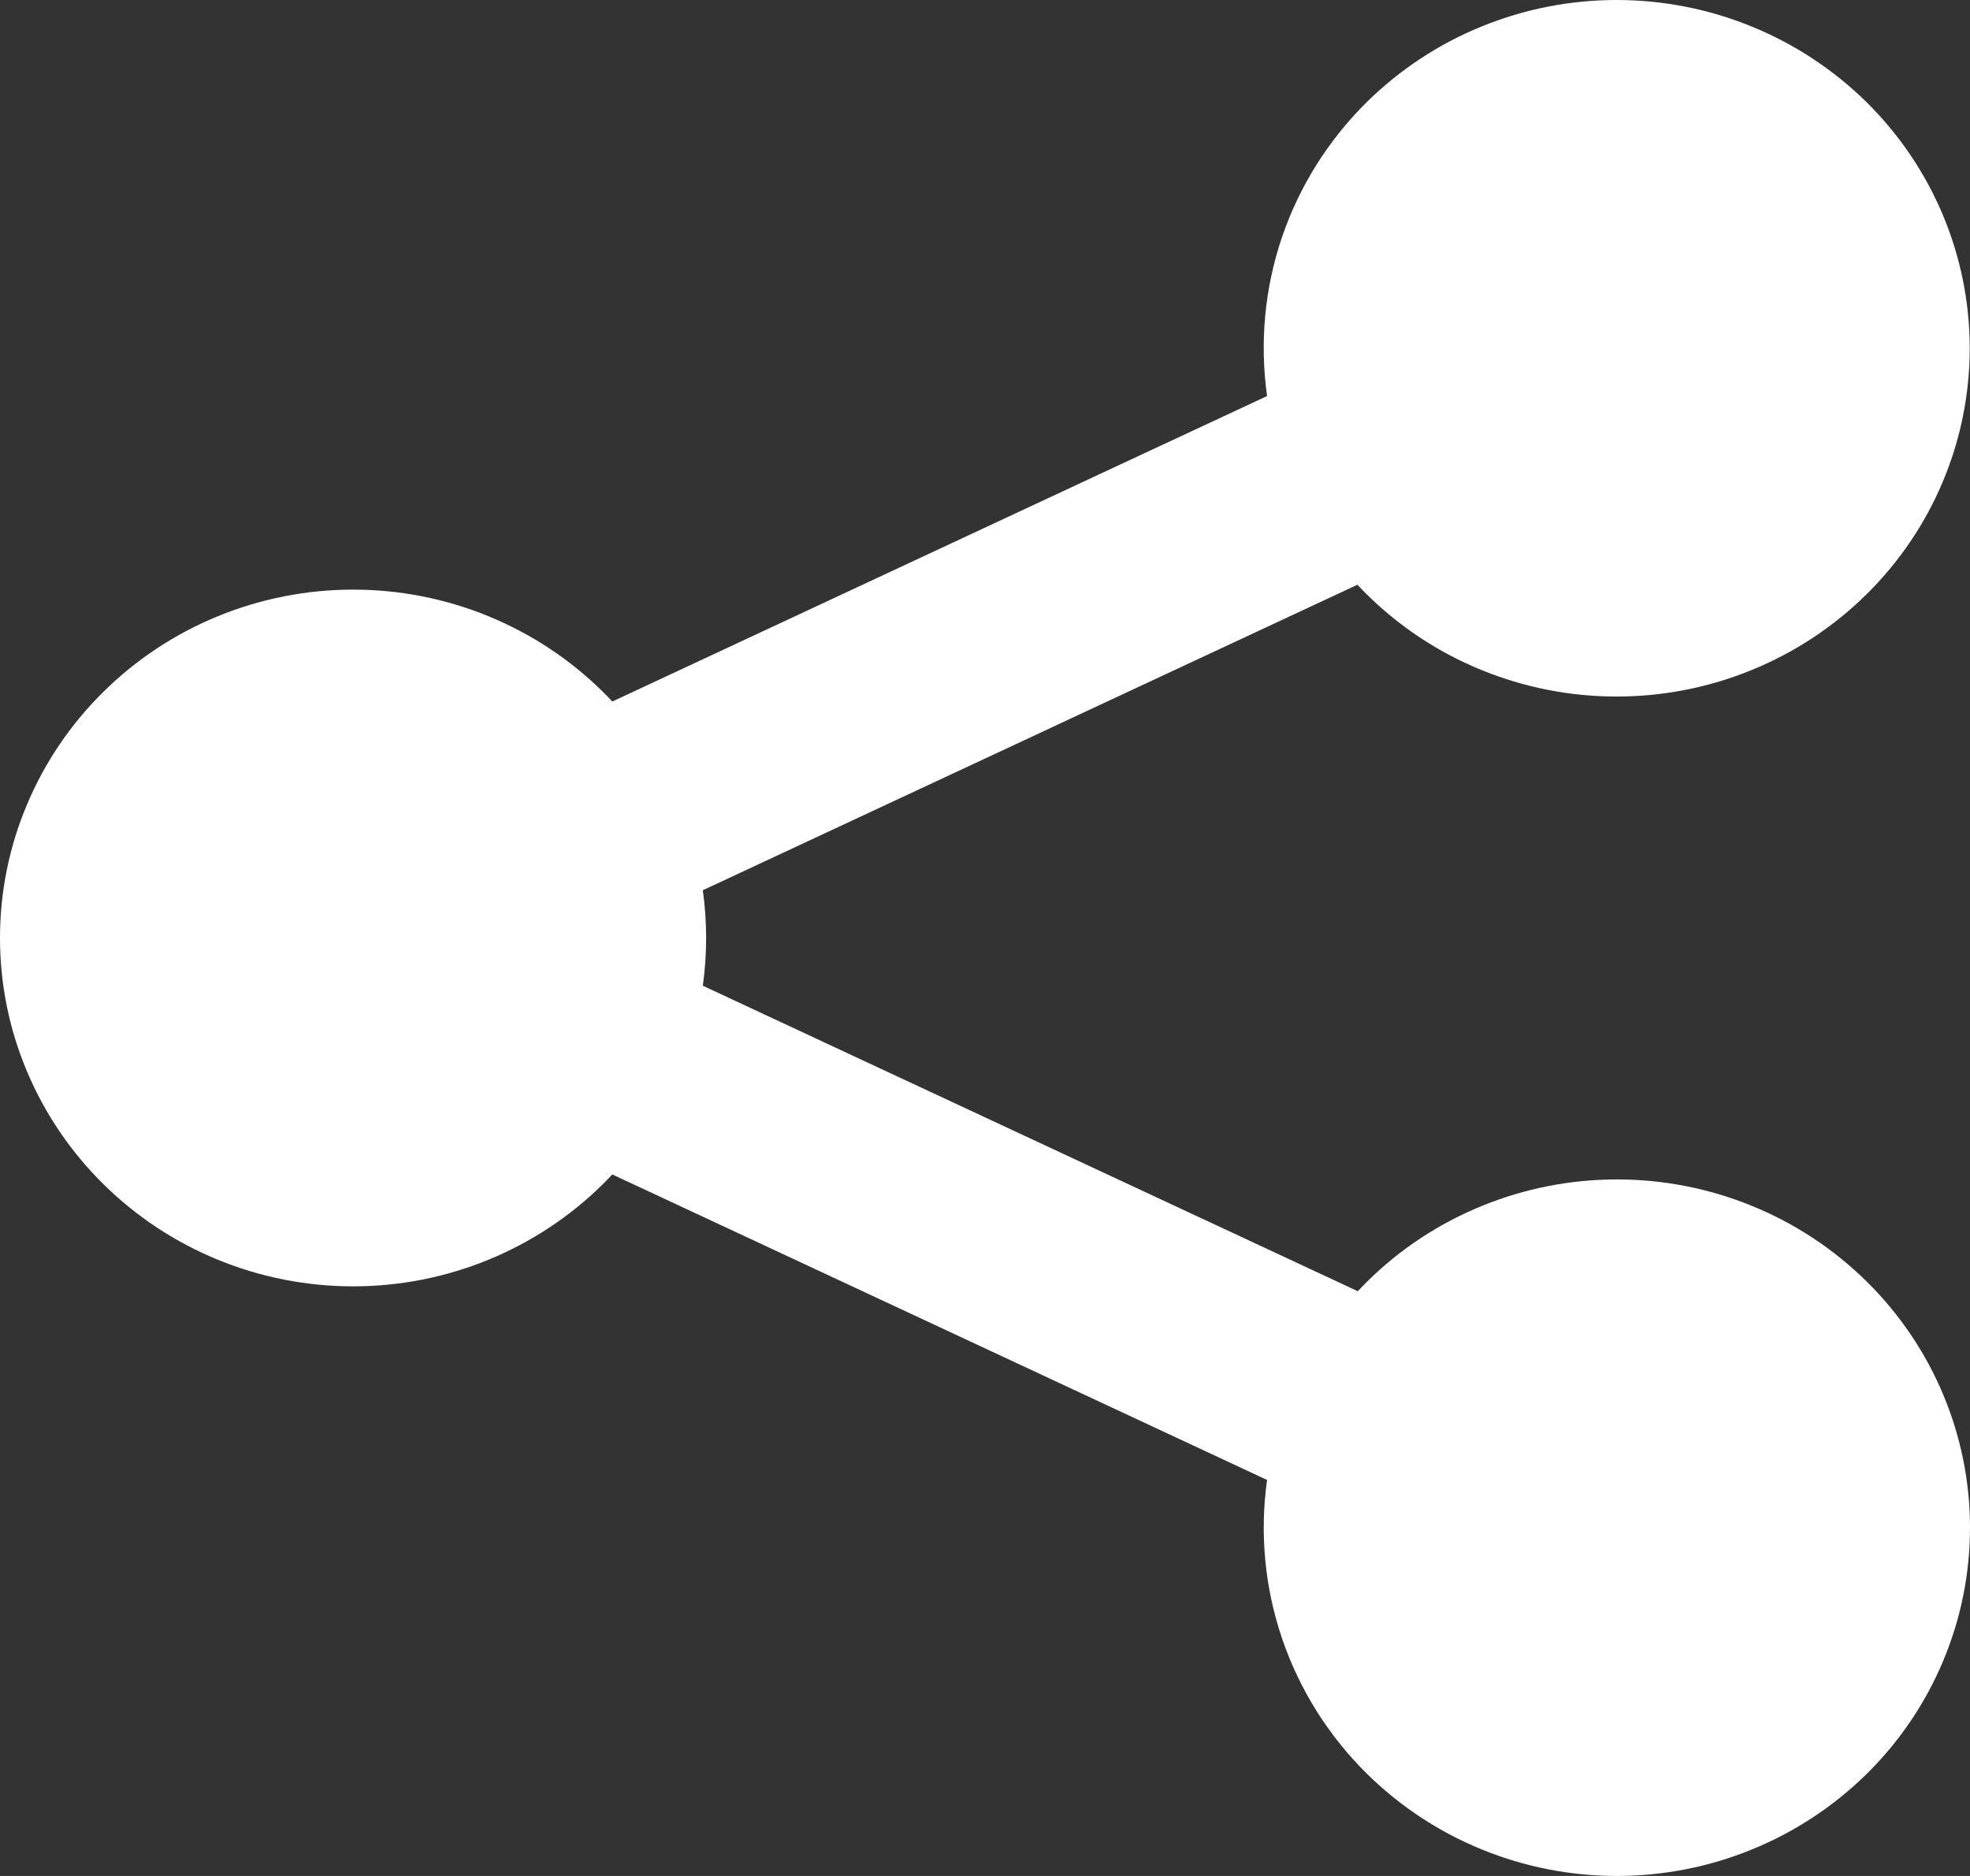 <svg width="21" height="20" viewBox="0 0 21 20" fill="none" xmlns="http://www.w3.org/2000/svg">
<rect x="0" y="0" width="21" height="20" fill="#333333" stroke="none"/>
<path d="M19.898 13.662C19.549 13.317 19.134 13.043 18.677 12.857C18.22 12.67 17.731 12.574 17.237 12.574C16.742 12.574 16.253 12.67 15.796 12.857C15.339 13.043 14.924 13.317 14.575 13.662C14.54 13.696 14.507 13.731 14.474 13.766L7.492 10.509C7.539 10.171 7.539 9.829 7.492 9.491L14.47 6.234C14.503 6.269 14.536 6.304 14.571 6.338C14.921 6.683 15.335 6.957 15.792 7.143C16.249 7.33 16.738 7.426 17.233 7.426C17.727 7.426 18.217 7.33 18.673 7.143C19.13 6.957 19.545 6.683 19.895 6.338C20.601 5.642 20.997 4.698 20.997 3.713C20.997 2.728 20.601 1.784 19.895 1.087C19.545 0.743 19.13 0.469 18.673 0.283C18.217 0.096 17.727 0 17.233 0C16.738 0 16.249 0.096 15.792 0.283C15.335 0.469 14.921 0.743 14.571 1.087C14.16 1.493 13.85 1.987 13.665 2.531C13.481 3.075 13.427 3.654 13.507 4.222L6.527 7.479C6.494 7.444 6.461 7.409 6.426 7.375C6.077 7.03 5.662 6.756 5.205 6.569C4.749 6.382 4.259 6.286 3.764 6.286C3.27 6.286 2.78 6.382 2.324 6.569C1.867 6.756 1.452 7.03 1.103 7.375C0.753 7.72 0.476 8.129 0.287 8.579C0.097 9.03 0 9.512 0 10C0 10.488 0.097 10.97 0.287 11.421C0.476 11.871 0.753 12.28 1.103 12.625C1.452 12.97 1.867 13.244 2.324 13.431C2.78 13.618 3.27 13.714 3.764 13.714C4.259 13.714 4.749 13.618 5.205 13.431C5.662 13.244 6.077 12.97 6.426 12.625C6.461 12.591 6.494 12.556 6.527 12.521L13.507 15.778C13.427 16.346 13.482 16.925 13.667 17.469C13.852 18.013 14.162 18.507 14.574 18.913C14.924 19.257 15.338 19.531 15.795 19.717C16.252 19.904 16.741 20 17.236 20C17.73 20 18.22 19.904 18.676 19.717C19.133 19.531 19.548 19.257 19.898 18.913C20.604 18.216 21 17.272 21 16.287C21 15.303 20.604 14.358 19.898 13.662H19.898Z" fill="white"/>
</svg>
